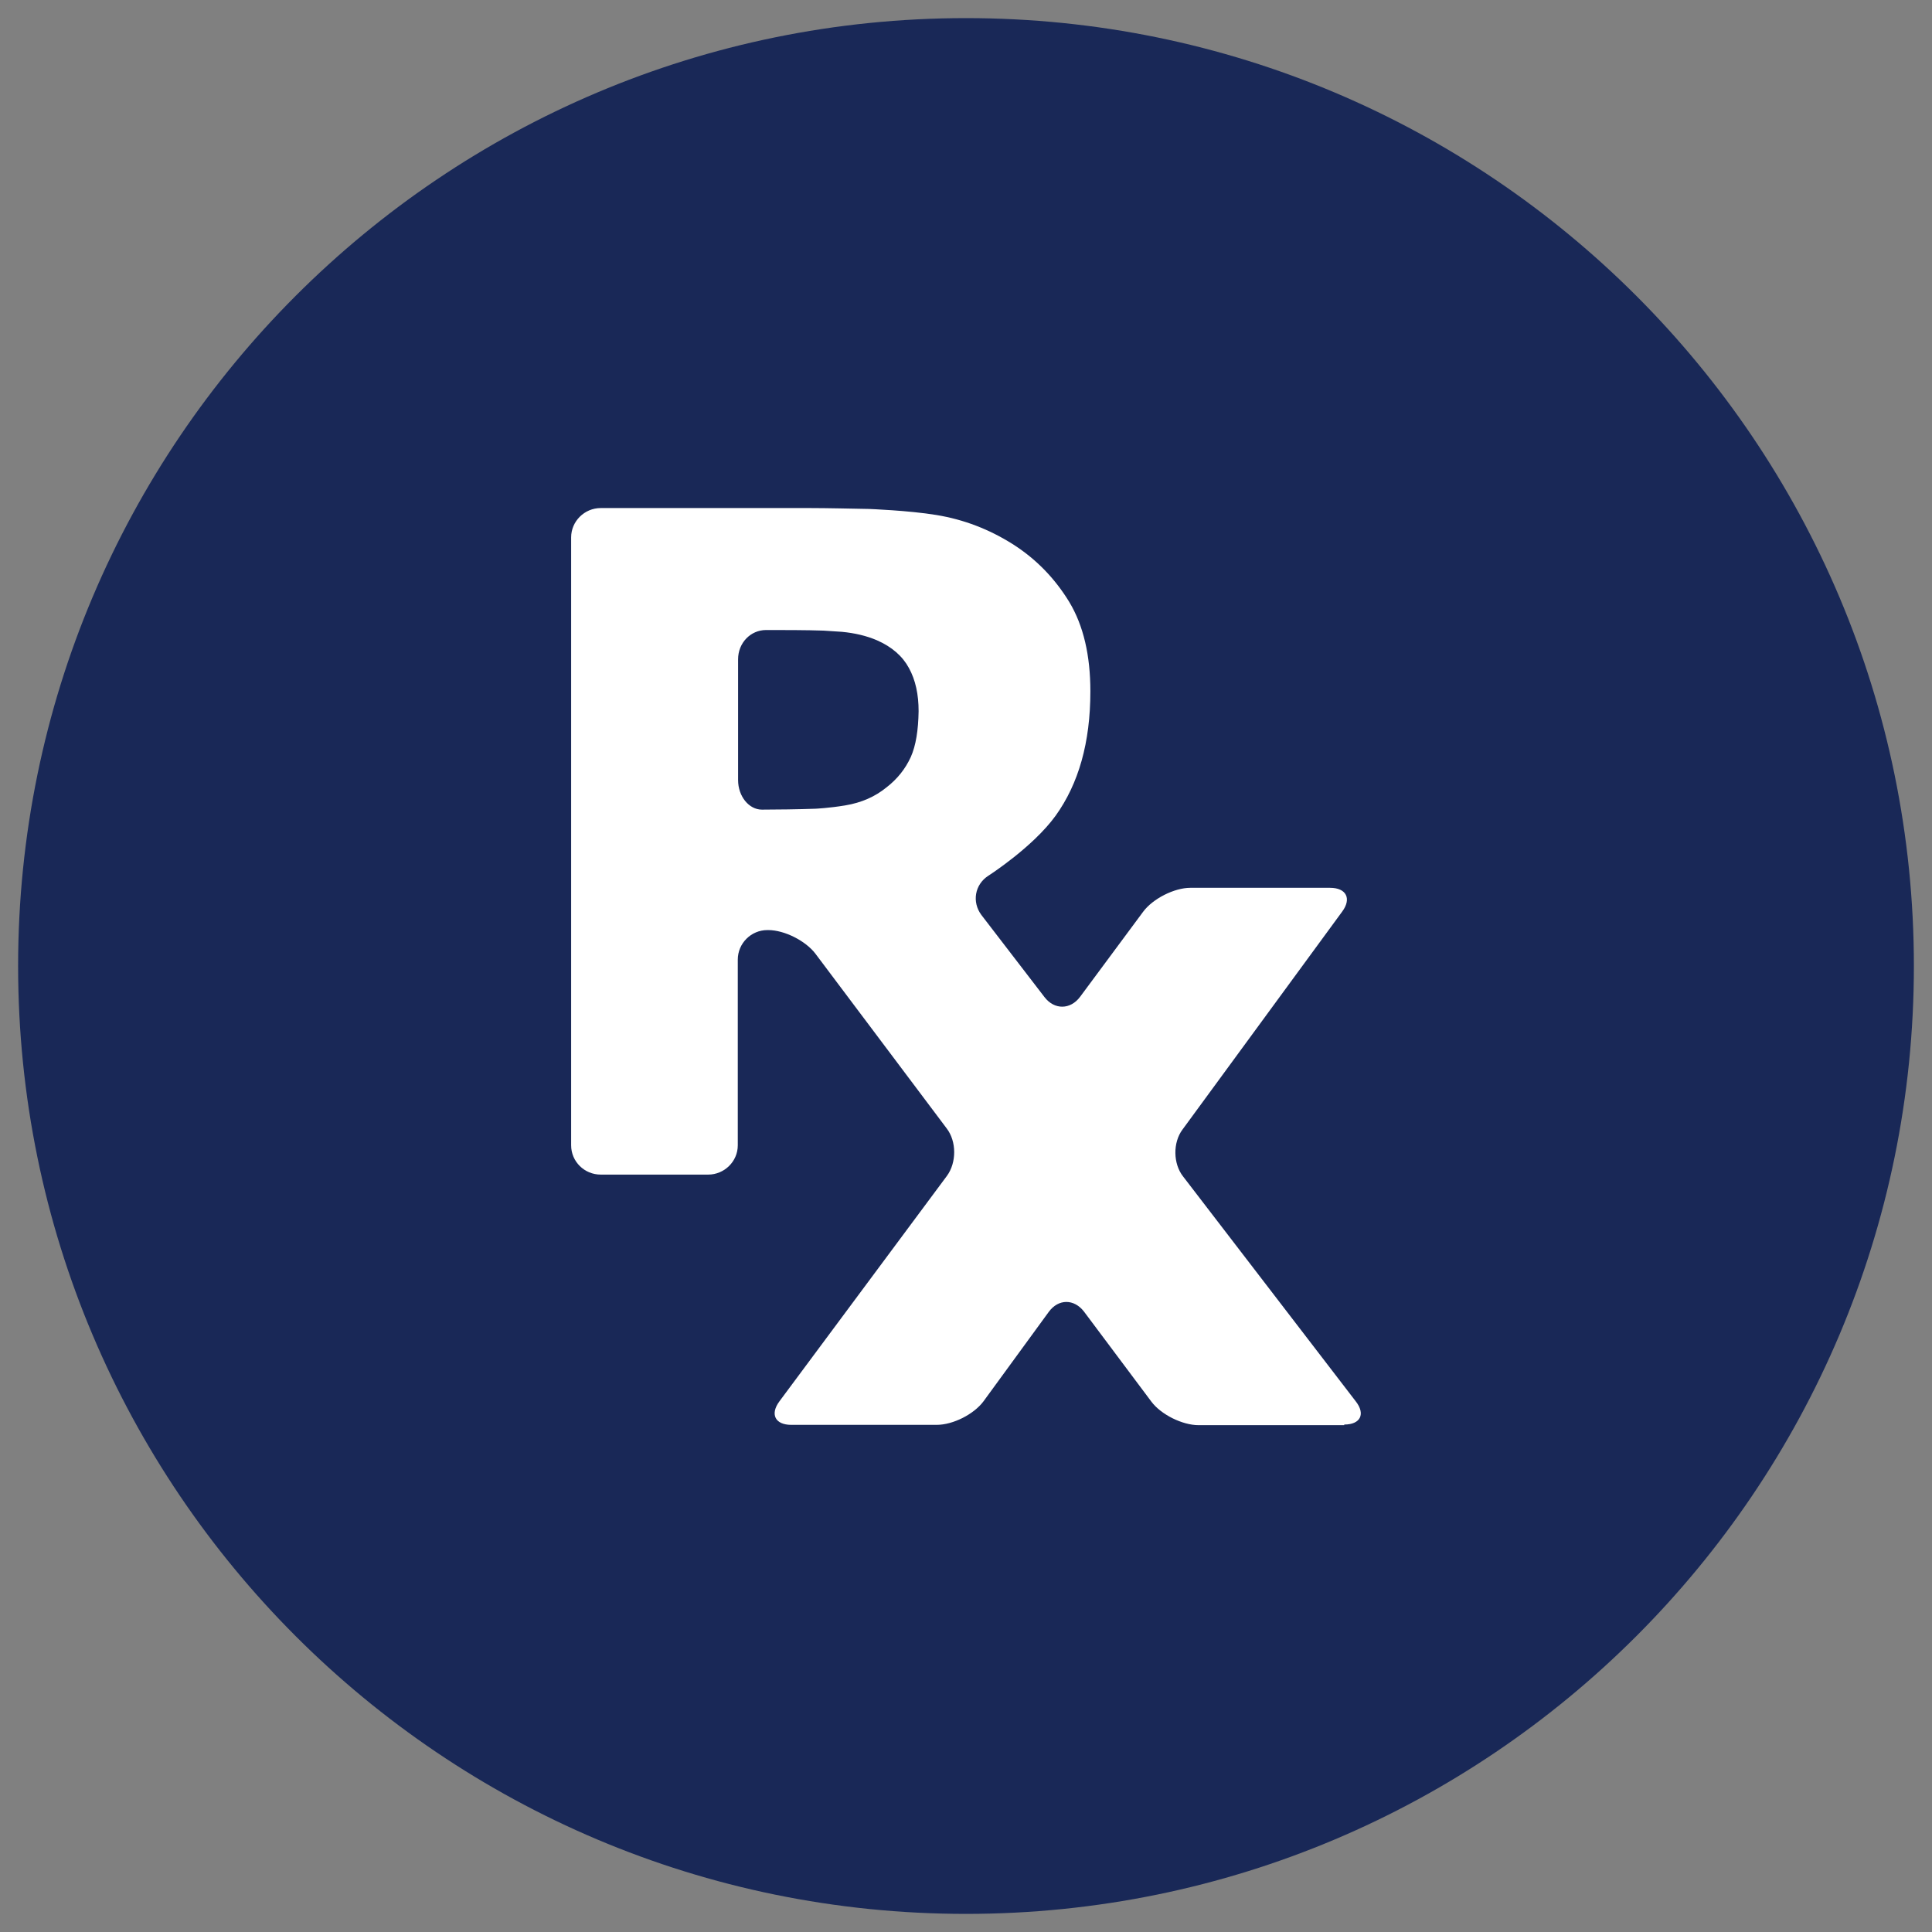 <?xml version="1.0" encoding="utf-8"?>
<!-- Generator: Adobe Illustrator 27.2.0, SVG Export Plug-In . SVG Version: 6.00 Build 0)  -->
<svg version="1.1" id="Layer_1" xmlns="http://www.w3.org/2000/svg" xmlns:xlink="http://www.w3.org/1999/xlink" x="0px" y="0px"
	 viewBox="0 0 64 64" style="enable-background:new 0 0 64 64;" xml:space="preserve">
<rect x="0" y="0" width="64" height="64" fill="#808080" stroke="none"/>
<style type="text/css">
	.st0{fill:#192857;}
	.st1{fill:#FFFFFF;}
</style>
<g>
	<path class="st0" d="M63.4,32C63.4,14.66,49.34,0.6,32,0.6S0.6,14.66,0.6,32c0,17.34,14.06,31.4,31.4,31.4S63.4,49.34,63.4,32"/>
	<path class="st1" d="M30.17,25.08c-0.18,0.39-0.44,0.72-0.8,1c-0.38,0.31-0.83,0.51-1.37,0.6c-0.54,0.09-0.99,0.11-0.99,0.11
		c-0.53,0.02-1.34,0.03-1.77,0.03c-0.43,0-0.79-0.44-0.79-0.98v-4c0-0.54,0.41-0.97,0.93-0.97c0.51,0,1.37,0,1.9,0.02
		c0,0,0.19,0.01,0.61,0.04c0.42,0.04,0.81,0.13,1.16,0.28c0.5,0.22,0.85,0.53,1.06,0.92c0.22,0.4,0.32,0.88,0.32,1.43
		C30.42,24.19,30.34,24.7,30.17,25.08 M44.53,47.19c0.54,0,0.71-0.35,0.38-0.77l-5.72-7.45c-0.33-0.42-0.34-1.12-0.02-1.55
		l5.29-7.22c0.32-0.43,0.14-0.79-0.4-0.79h-4.63c-0.53,0-1.24,0.36-1.56,0.79l-2.09,2.82c-0.32,0.43-0.85,0.44-1.18,0.01l-2.09-2.72
		c-0.32-0.43-0.22-1.01,0.23-1.3c0,0,1.47-0.94,2.23-1.99c0.76-1.06,1.15-2.42,1.15-4.12c0-1.19-0.23-2.18-0.7-2.96
		c-0.47-0.77-1.09-1.42-1.88-1.92c-0.78-0.49-1.61-0.81-2.52-0.96c-0.91-0.15-2.23-0.2-2.23-0.2c-0.54-0.01-1.41-0.03-1.95-0.03
		H19.9c-0.54,0-0.98,0.44-0.98,0.97v20.14c0,0.54,0.44,0.97,0.98,0.97h3.56c0.53,0,0.98-0.43,0.98-0.97v-6.15
		c0-0.54,0.44-0.98,0.98-0.98h0.03c0.54,0,1.24,0.36,1.56,0.78l4.35,5.79c0.33,0.43,0.33,1.13,0.01,1.57l-5.55,7.47
		c-0.32,0.43-0.14,0.78,0.39,0.78h4.82c0.54,0,1.23-0.35,1.55-0.78l2.16-2.96c0.32-0.44,0.84-0.44,1.17-0.01l2.23,2.98
		c0.32,0.43,1.03,0.78,1.56,0.78H44.53z"/>
</g>
</svg>
